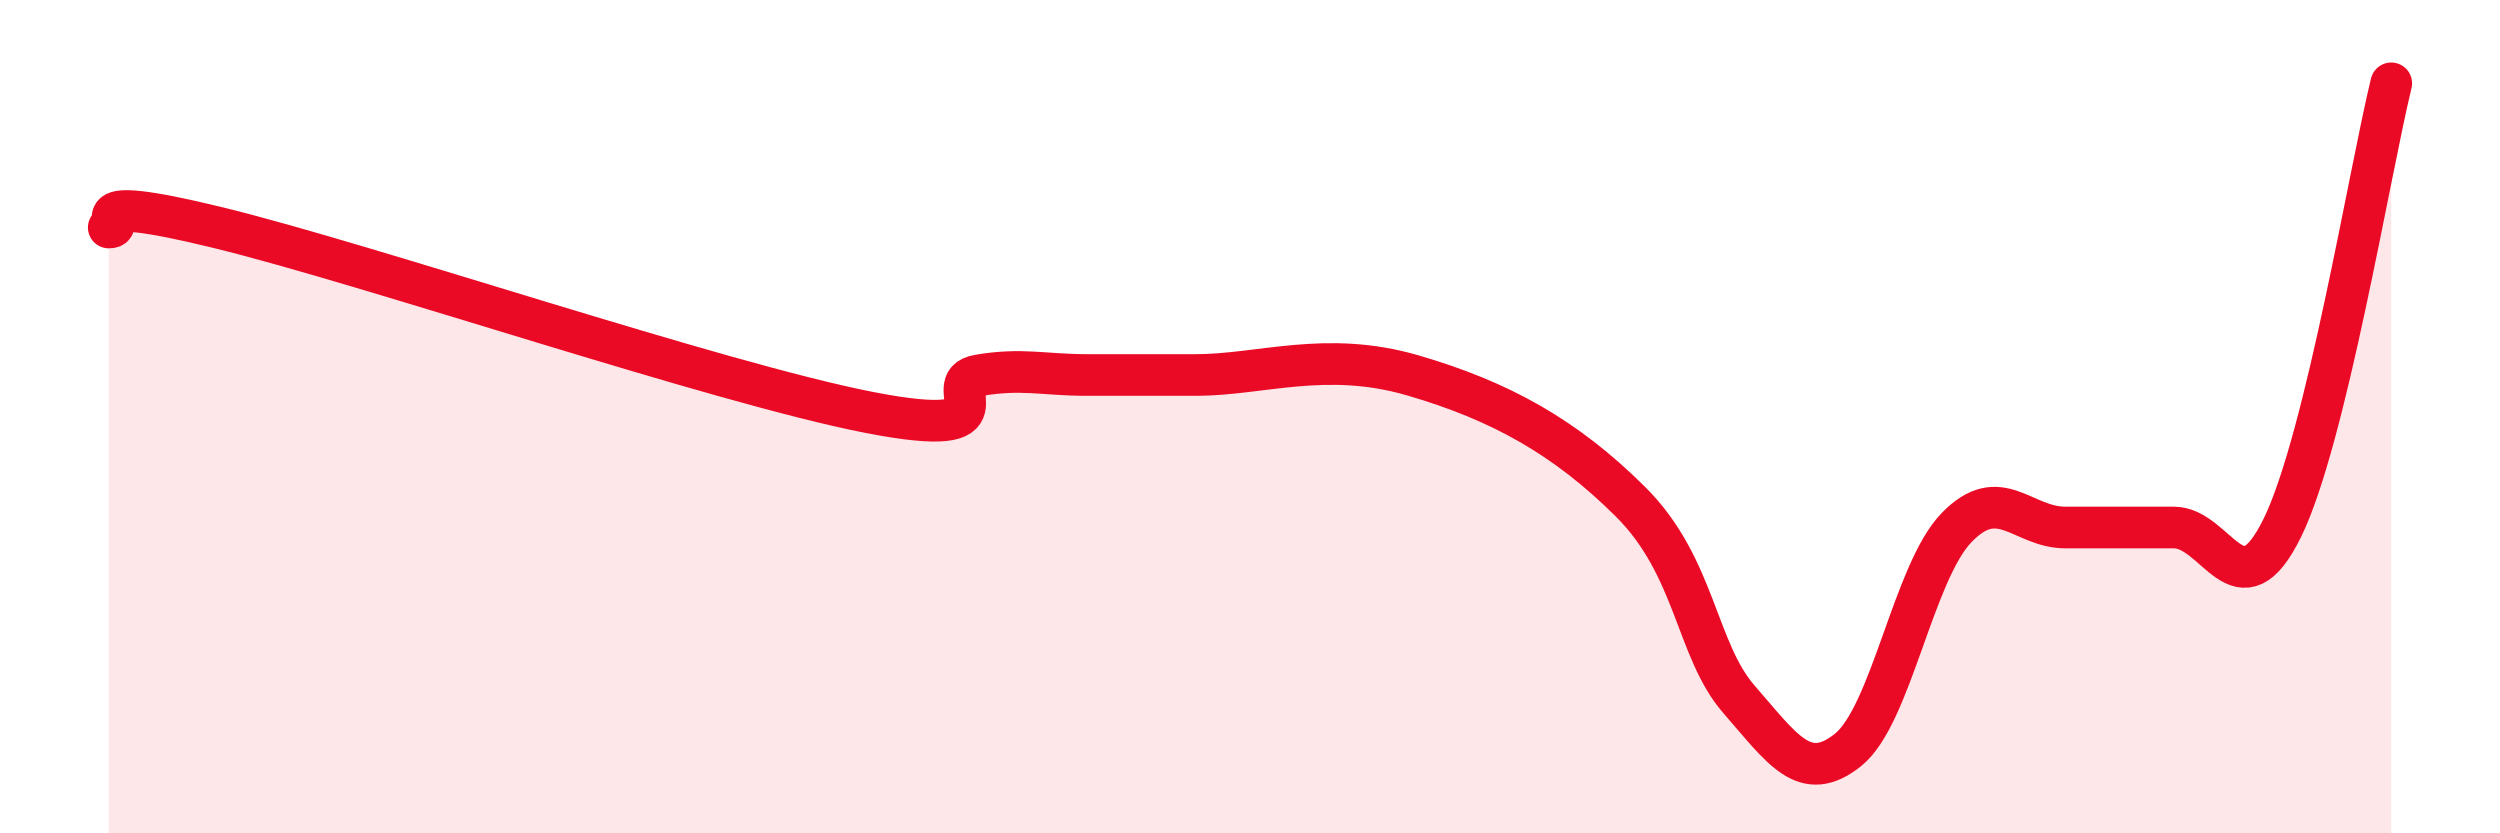 
    <svg width="60" height="20" viewBox="0 0 60 20" xmlns="http://www.w3.org/2000/svg">
      <path
        d="M 2.61,5.46 C 3.13,5.46 1.57,4.57 5.22,5.46 C 8.87,6.35 17.22,9.19 20.87,9.9 C 24.52,10.61 22.44,9.19 23.48,9.01 C 24.52,8.83 25.05,9 26.09,9 C 27.13,9 27.14,9 28.7,9 C 30.26,9 31.82,8.4 33.91,9.01 C 36,9.62 37.56,10.48 39.13,12.04 C 40.7,13.6 40.7,15.6 41.74,16.79 C 42.78,17.98 43.31,18.83 44.35,18 C 45.39,17.17 45.92,13.73 46.96,12.66 C 48,11.59 48.53,12.66 49.57,12.66 C 50.61,12.66 51.13,12.66 52.17,12.66 C 53.21,12.66 53.74,14.79 54.78,12.66 C 55.82,10.53 56.87,4.13 57.39,2L57.39 20L2.61 20Z"
        fill="#EB0A25"
        opacity="0.1"
        stroke-linecap="round"
        stroke-linejoin="round"
      />
      <path
        d="M 2.61,5.46 C 3.13,5.46 1.57,4.57 5.22,5.46 C 8.87,6.35 17.22,9.19 20.87,9.9 C 24.52,10.61 22.44,9.19 23.48,9.01 C 24.52,8.83 25.05,9 26.09,9 C 27.13,9 27.14,9 28.7,9 C 30.26,9 31.82,8.4 33.91,9.01 C 36,9.62 37.56,10.48 39.13,12.04 C 40.7,13.6 40.7,15.6 41.74,16.79 C 42.78,17.98 43.31,18.83 44.35,18 C 45.39,17.17 45.92,13.73 46.96,12.66 C 48,11.59 48.53,12.66 49.57,12.66 C 50.61,12.66 51.13,12.66 52.17,12.66 C 53.21,12.66 53.74,14.79 54.78,12.66 C 55.82,10.53 56.87,4.13 57.39,2"
        stroke="#EB0A25"
        stroke-width="1"
        fill="none"
        stroke-linecap="round"
        stroke-linejoin="round"
      />
    </svg>
  